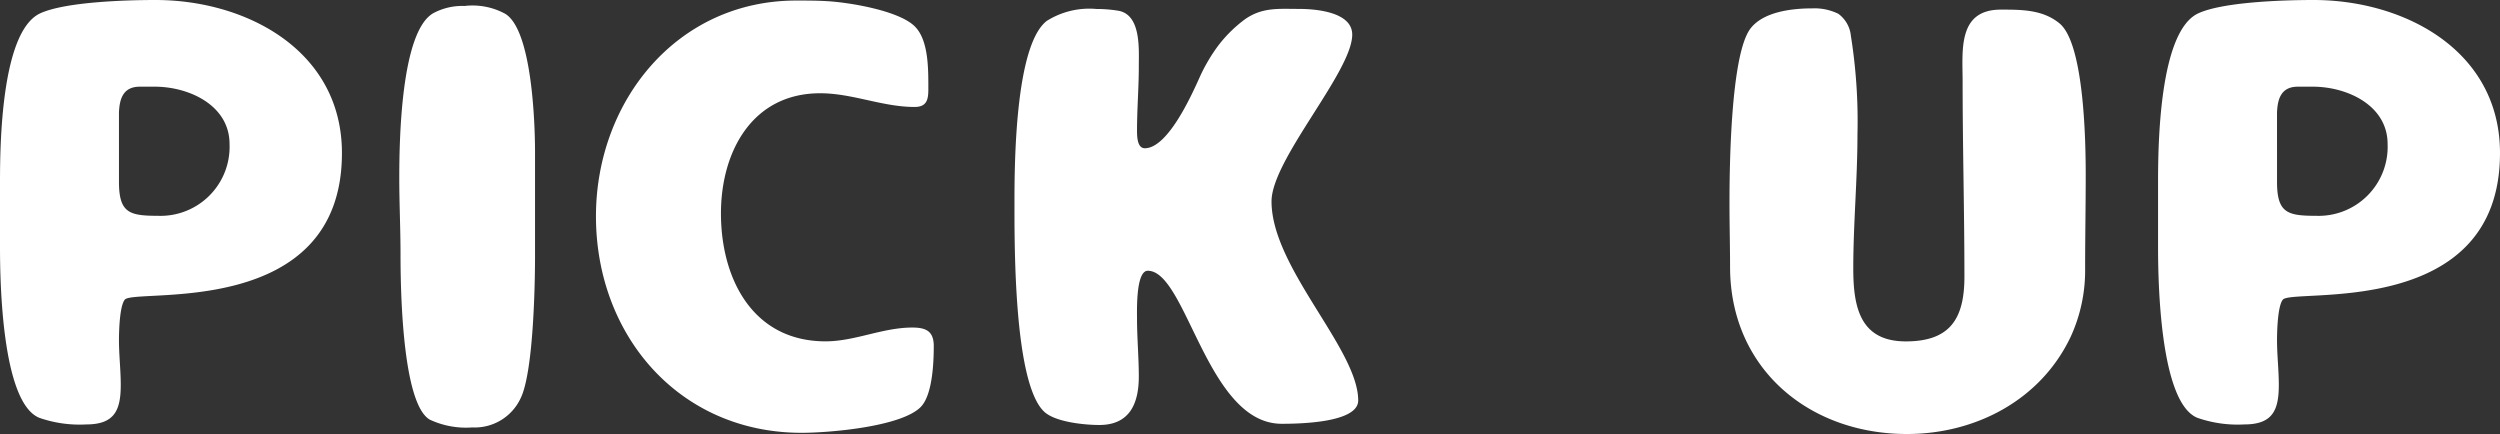 <svg xmlns="http://www.w3.org/2000/svg" width="200.736" height="34.848"><rect width="100%" height="100%" fill="#333333" stroke="none"/><path d="M-99.168-15.072c0,2.784.144,12.528,3.168,13.728a9.843,9.843,0,0,0,3.744.528c2.256,0,2.784-1.1,2.784-3.168,0-1.2-.144-2.4-.144-3.6,0-.672.048-2.784.48-3.264.912-.912,17.424,1.632,17.424-11.76,0-8.208-7.632-12.288-14.976-12.288-2.3,0-7.344.144-9.312,1.1-3.072,1.536-3.168,10.512-3.168,13.536Zm9.552-10.8c.048-1.1.336-2.064,1.68-2.064h1.2c2.736,0,6,1.488,6,4.608a5.546,5.546,0,0,1-5.76,5.76c-2.3,0-3.12-.24-3.12-2.736Zm33.408,3.216c0-2.352-.24-9.84-2.4-11.136a5.486,5.486,0,0,0-3.264-.624,4.909,4.909,0,0,0-2.5.576c-2.64,1.488-2.736,10.464-2.736,13.248,0,2.064.1,4.08.1,6.144,0,2.5.1,11.952,2.352,13.248a6.864,6.864,0,0,0,3.408.624A4.063,4.063,0,0,0-57.36-2.928c1.008-2.064,1.152-8.928,1.152-11.376ZM-32.88-7.488c-5.856,0-8.4-5.04-8.4-10.272,0-4.944,2.5-9.648,7.968-9.648,2.592,0,4.992,1.1,7.584,1.1.96,0,1.1-.576,1.1-1.392,0-1.488.048-3.84-1.008-4.992-1.2-1.344-5.376-2.016-7.152-2.112-.816-.048-1.632-.048-2.448-.048-9.6,0-16.08,8.112-16.08,17.328C-51.312-7.968-44.64-.144-34.8-.144c2.208,0,7.968-.48,9.552-2.064.96-.96,1.056-3.6,1.056-4.9,0-1.2-.624-1.488-1.728-1.488C-28.32-8.592-30.528-7.488-32.88-7.488Zm15.168-11.136c0,3.456-.048,14.4,2.352,16.752.864.864,3.264,1.1,4.464,1.1,2.4,0,3.168-1.68,3.168-3.888,0-1.536-.144-3.12-.144-4.656,0-.624-.1-3.84.864-3.84,3.12,0,4.752,12.288,10.752,12.288,1.248,0,6.144-.048,6.144-1.872,0-4.128-6.96-10.656-6.96-15.984,0-3.36,6.48-10.416,6.48-13.392,0-1.824-2.928-2.064-4.272-2.064-1.632,0-2.928-.144-4.32.816A10.757,10.757,0,0,0-1.3-31.3,13.648,13.648,0,0,0-2.88-28.608c-.672,1.488-2.544,5.616-4.368,5.616-.624,0-.624-1.008-.624-1.44,0-1.728.144-3.408.144-5.136,0-1.392.192-4.128-1.632-4.464a11.078,11.078,0,0,0-1.776-.144,6.414,6.414,0,0,0-3.984.96C-17.664-31.248-17.712-21.744-17.712-18.624Zm64.08-15.6c-1.584,0-3.936.24-4.992,1.632C39.792-30.48,39.7-21.456,39.7-18.576c0,1.776.048,3.5.048,5.28C39.84-5.232,46.128-.048,53.952-.048c5.52,0,10.752-2.736,13.152-7.824a12.741,12.741,0,0,0,1.152-5.472c0-2.5.048-4.992.048-7.488s-.1-10.56-2.112-12.192c-1.344-1.1-3.024-1.1-4.7-1.1-3.5,0-3.072,3.312-3.072,5.808,0,5.232.144,10.416.144,15.648,0,3.36-1.152,5.184-4.7,5.184-3.7,0-4.224-2.784-4.224-5.856,0-3.6.336-7.152.336-10.752a43.65,43.65,0,0,0-.528-7.92,2.492,2.492,0,0,0-1.008-1.776A4.318,4.318,0,0,0,46.368-34.224ZM74.112-15.072c0,2.784.144,12.528,3.168,13.728a9.843,9.843,0,0,0,3.744.528c2.256,0,2.784-1.1,2.784-3.168,0-1.2-.144-2.4-.144-3.6,0-.672.048-2.784.48-3.264.912-.912,17.424,1.632,17.424-11.76,0-8.208-7.632-12.288-14.976-12.288-2.3,0-7.344.144-9.312,1.1-3.072,1.536-3.168,10.512-3.168,13.536Zm9.552-10.8c.048-1.1.336-2.064,1.68-2.064h1.2c2.736,0,6,1.488,6,4.608a5.546,5.546,0,0,1-5.76,5.76c-2.3,0-3.12-.24-3.12-2.736Z" transform="translate(99.168 34.896)" fill="#fff"/></svg>